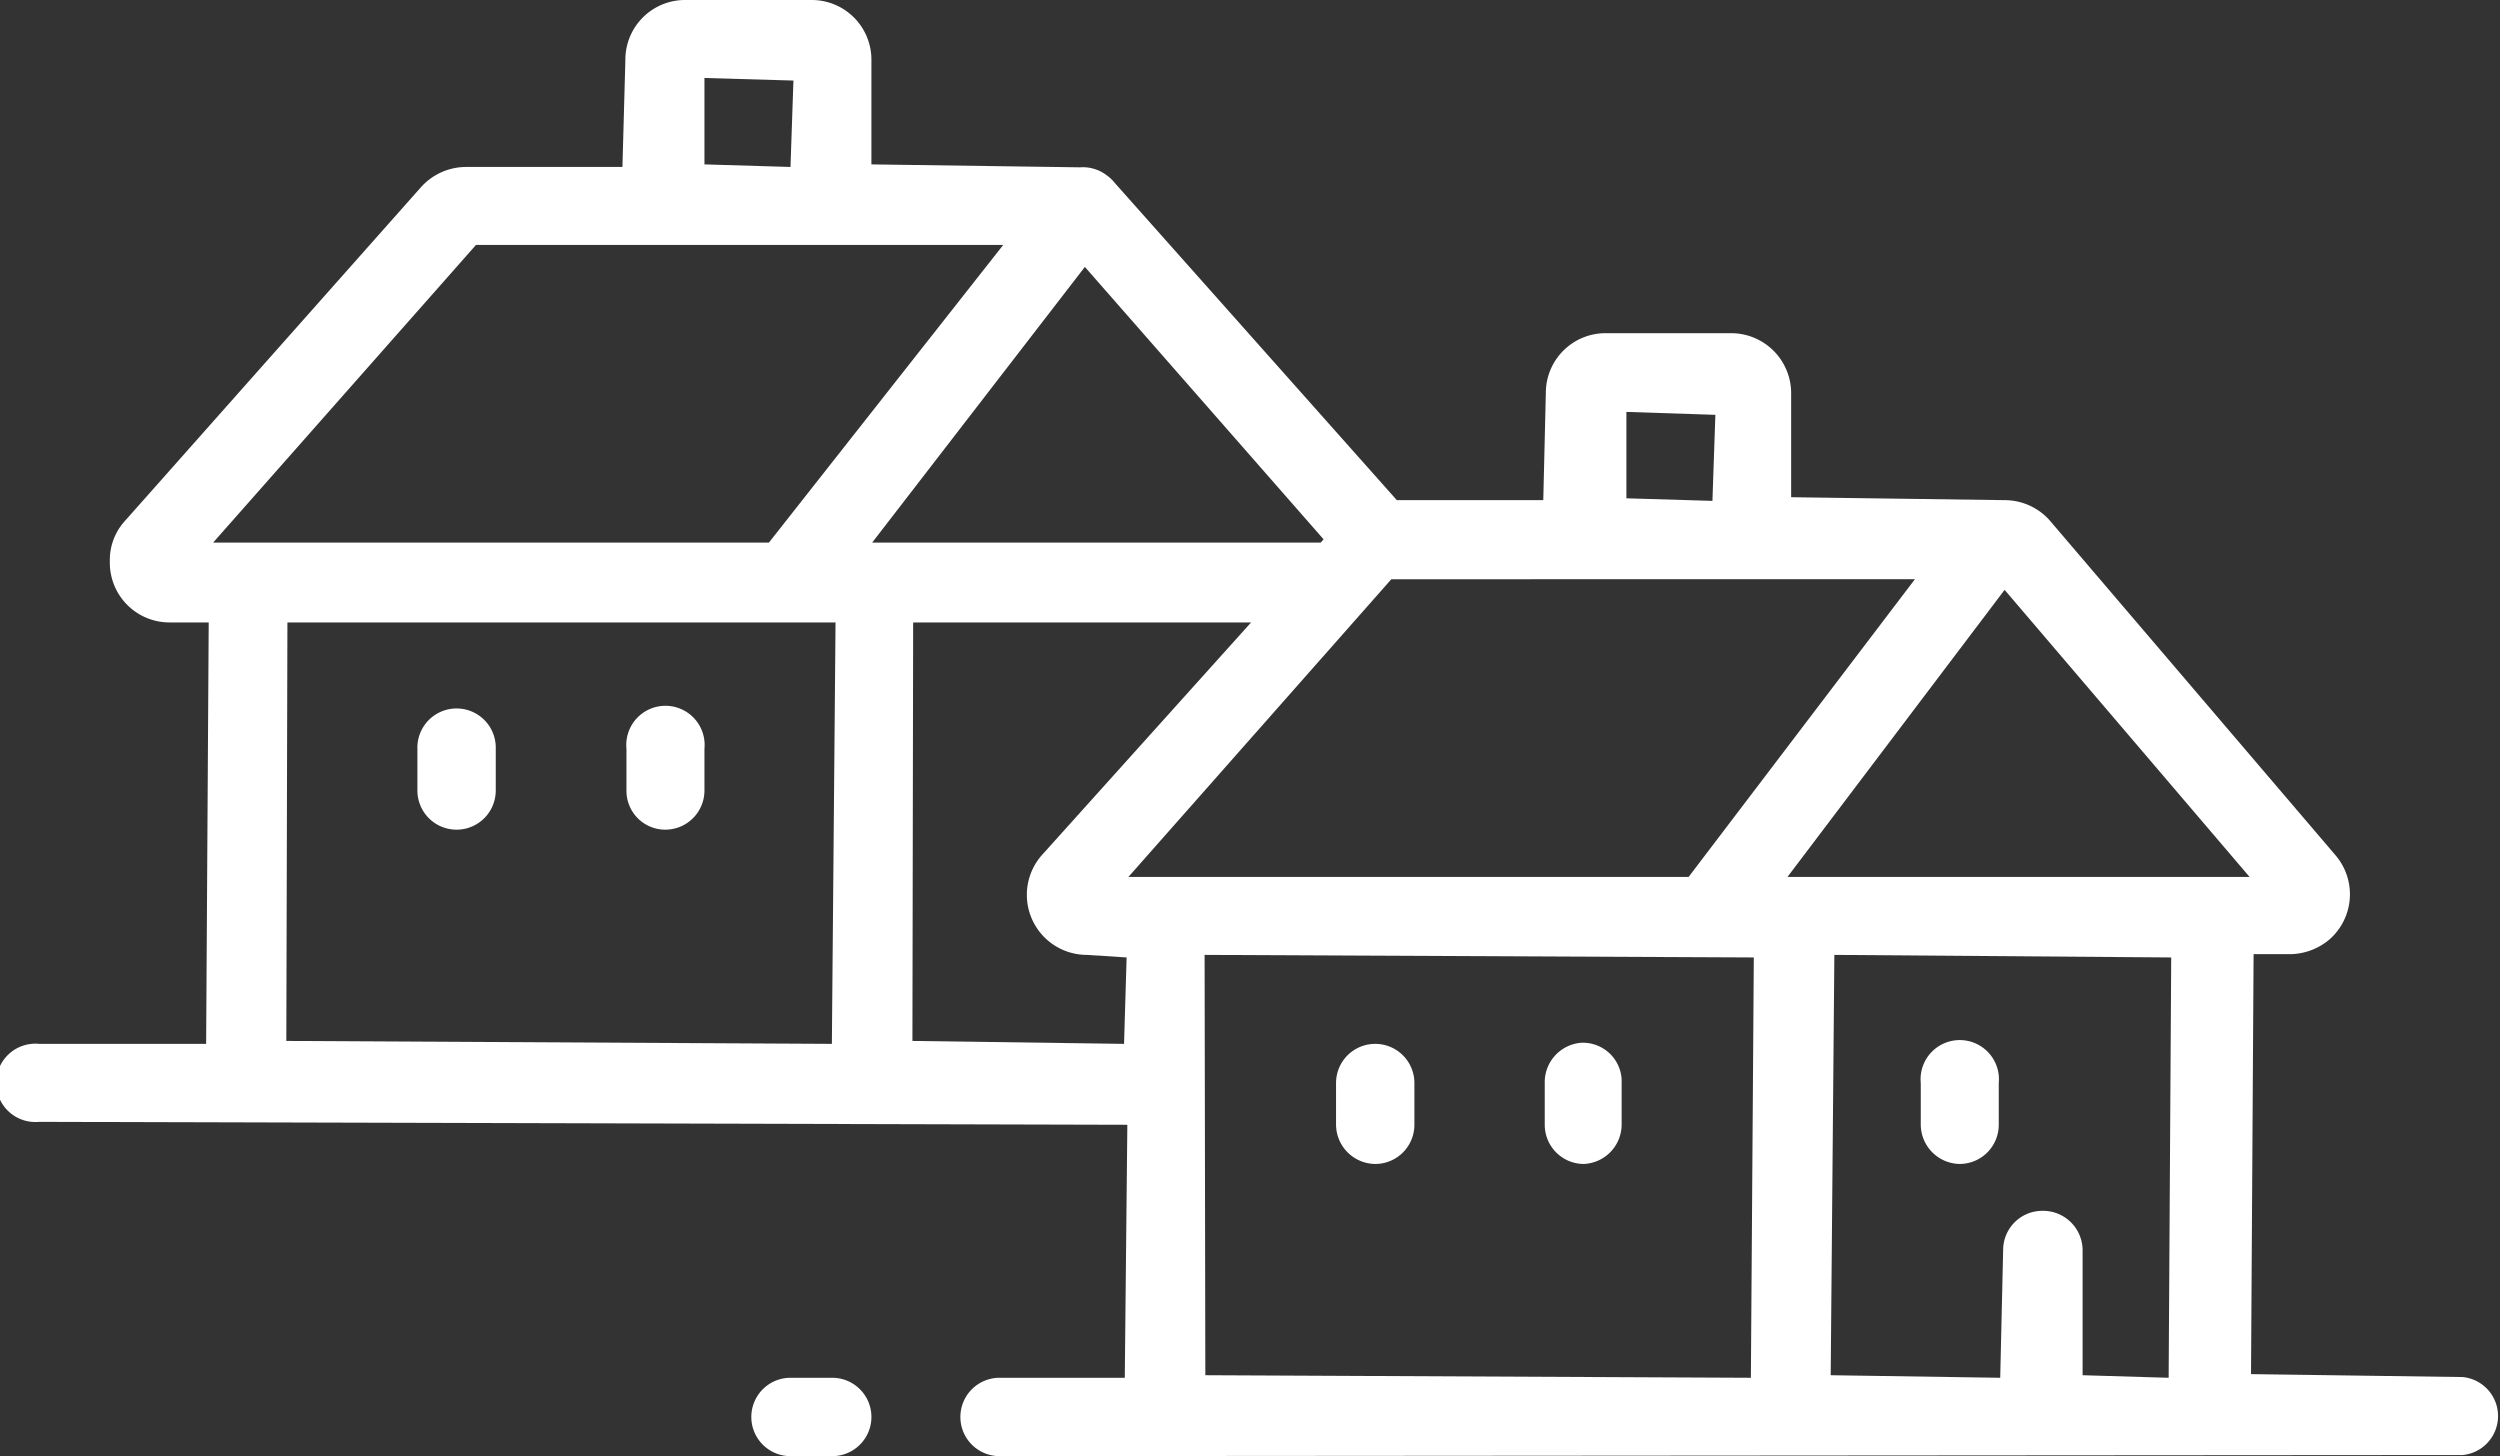 <svg xmlns="http://www.w3.org/2000/svg" viewBox="0 0 68.28 39.77"><rect x="0" y="0" width="68.28" height="39.77" fill="#333333" stroke="none"/><defs><style>.cls-1{fill:#fff;}</style></defs><g id="Layer_2" data-name="Layer 2"><g id="Layer_1-2" data-name="Layer 1"><g id="Group_214" data-name="Group 214"><path id="Path_488" data-name="Path 488" class="cls-1" d="M53.53,31.79a1.08,1.08,0,0,1-1.07-1.07V29.58a1.07,1.07,0,1,1,2.13,0h0v1.14A1.07,1.07,0,0,1,53.53,31.79Z"/><path id="Path_489" data-name="Path 489" class="cls-1" d="M43.26,31.79a1.07,1.07,0,0,1-1.07-1.07V29.58a1.08,1.08,0,0,1,1-1.1,1.06,1.06,0,0,1,1.1,1v1.21A1.08,1.08,0,0,1,43.26,31.79Z"/><path id="Path_490" data-name="Path 490" class="cls-1" d="M37.56,31.79a1.08,1.08,0,0,1-1.07-1.07V29.58a1.07,1.07,0,0,1,2.14,0h0v1.14A1.07,1.07,0,0,1,37.56,31.79Z"/><path id="Path_491" data-name="Path 491" class="cls-1" d="M18.17,22.66a1.06,1.06,0,0,1-1.06-1.07V20.45a1.07,1.07,0,1,1,2.13,0h0v1.14A1.07,1.07,0,0,1,18.17,22.66Z"/><path id="Path_492" data-name="Path 492" class="cls-1" d="M12.47,22.66a1.07,1.07,0,0,1-1.07-1.07V20.45a1.07,1.07,0,0,1,2.14-.06v1.2A1.07,1.07,0,0,1,12.47,22.66Z"/><path id="Path_493" data-name="Path 493" class="cls-1" d="M21.59,39.77a1.07,1.07,0,1,1,0-2.14h1.14a1.07,1.07,0,1,1,0,2.14Z"/><path id="Path_494" data-name="Path 494" class="cls-1" d="M27.3,39.77a1.07,1.07,0,1,1,0-2.14h3.42l.07-6.91L1.07,30.64a1.07,1.07,0,1,1,0-2.13H5.63L5.7,17,4.62,17A1.63,1.63,0,0,1,3,15.33a1.58,1.58,0,0,1,.41-1.1L11.5,5.11a1.66,1.66,0,0,1,1.23-.55H17l.08-2.92A1.63,1.63,0,0,1,18.74,0h3.42A1.63,1.63,0,0,1,23.8,1.64V4.49l5.7.08a1.07,1.07,0,0,1,.73.22,1.1,1.1,0,0,1,.22.21l7.7,8.66,4,0,.07-2.93a1.63,1.63,0,0,1,1.64-1.63h3.42a1.64,1.64,0,0,1,1.64,1.63v2.85l5.83.08a1.65,1.65,0,0,1,1.22.54l7.81,9.15a1.64,1.64,0,0,1-.16,2.31,1.69,1.69,0,0,1-1.07.4h-1l-.07,11.47,5.78.08a1.07,1.07,0,0,1,0,2.13Zm28.51-6.7a1.08,1.08,0,0,1,1.07,1.07v3.42l2.35.07.07-11.48-9.2-.07L50,37.56l4.63.07.08-3.49a1.07,1.07,0,0,1,1.07-1.07ZM32.92,37.56l14.9.07.08-11.48-15-.07Zm-8-9.13,5.78.08.07-2.36-1.08-.07a1.64,1.64,0,0,1-1.23-2.73L34.17,17H24.94Zm-17.1,0,14.9.08L22.82,17,7.85,17Zm41-4.48H61.44l-6.69-7.84Zm-18,0h15.3l6.18-8.13H38Zm-7-9.13H36.07l.08-.09L29.63,7.29Zm-18,0H21L27.4,6.69H13Zm38.6-1.21,2.35.07.08-2.35-2.43-.08ZM19.24,4.49l2.35.07.08-2.36-2.43-.07Z"/></g></g></g></svg>